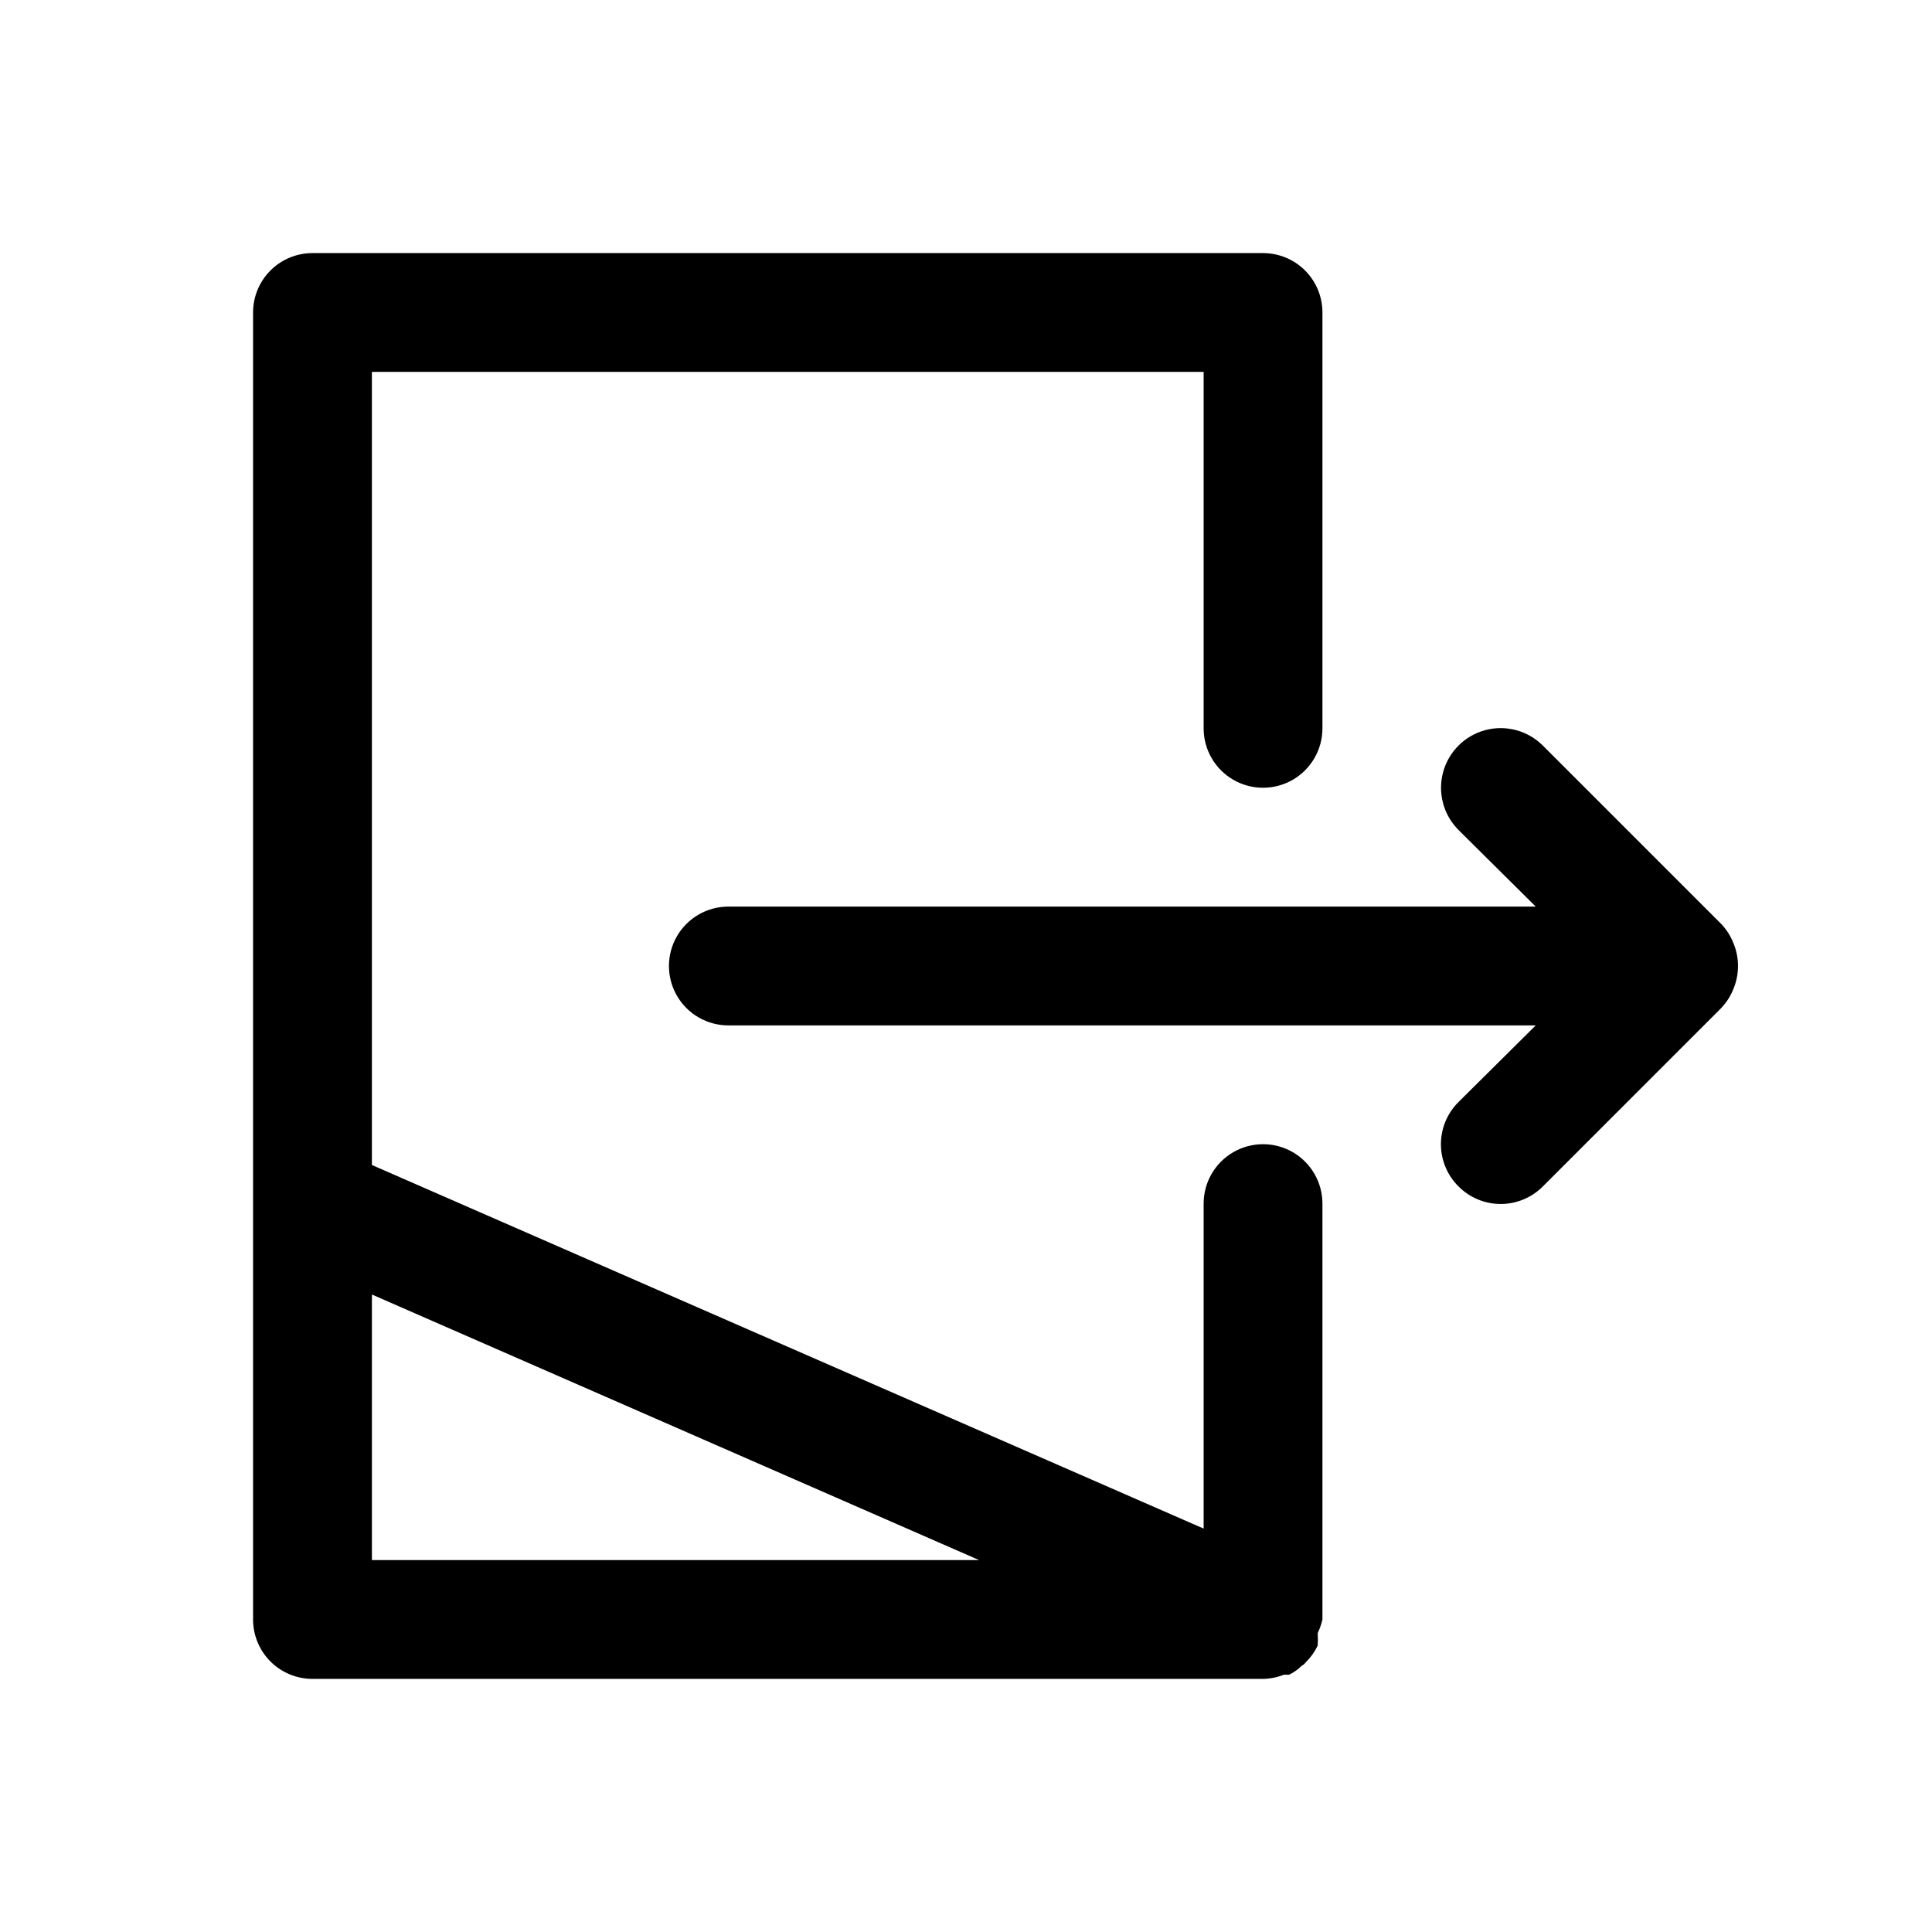 <?xml version="1.0" encoding="UTF-8"?>
<!-- Uploaded to: SVG Find, www.svgrepo.com, Generator: SVG Find Mixer Tools -->
<svg fill="#000000" width="800px" height="800px" version="1.1" viewBox="144 144 512 512" xmlns="http://www.w3.org/2000/svg">
 <g>
  <path d="m494.46 573.18v-110.21c0-5.625-3-10.824-7.871-13.637s-10.871-2.812-15.742 0-7.871 8.012-7.871 13.637v86.121l-220.42-96.355v-210.18h220.42v94.465c0 5.625 3 10.82 7.871 13.633s10.871 2.812 15.742 0 7.871-8.008 7.871-13.633v-110.21c0-4.176-1.656-8.18-4.609-11.133-2.953-2.949-6.957-4.609-11.133-4.609h-251.91c-4.176 0-8.18 1.66-11.133 4.609-2.949 2.953-4.609 6.957-4.609 11.133v346.37c0 4.176 1.66 8.18 4.609 11.133 2.953 2.953 6.957 4.609 11.133 4.609h251.91c1.887-0.031 3.754-0.406 5.512-1.102h1.418-0.004c1.223-0.602 2.34-1.398 3.309-2.359 0.434-0.227 0.812-0.551 1.102-0.945 1.297-1.277 2.363-2.769 3.148-4.41 0.074-1.102 0.074-2.203 0-3.305 0.547-1.16 0.969-2.375 1.258-3.621zm-251.9-86.121 160.9 70.375h-160.9z"/>
  <path d="m603.41 405.98c1.574-3.832 1.574-8.133 0-11.965-0.746-1.934-1.871-3.699-3.305-5.195l-47.23-47.23c-3.996-3.996-9.816-5.555-15.273-4.094-5.453 1.461-9.715 5.723-11.176 11.18-1.461 5.453 0.098 11.273 4.09 15.27l20.469 20.309h-213.96c-5.625 0-10.824 3-13.637 7.871s-2.812 10.875 0 15.746 8.012 7.871 13.637 7.871h213.96l-20.469 20.309c-2.981 2.957-4.656 6.981-4.656 11.18s1.676 8.223 4.656 11.18c2.957 2.981 6.981 4.656 11.18 4.656 4.199 0 8.223-1.676 11.18-4.656l47.23-47.23v-0.004c1.434-1.496 2.559-3.262 3.305-5.195z"/>
 </g>
</svg>